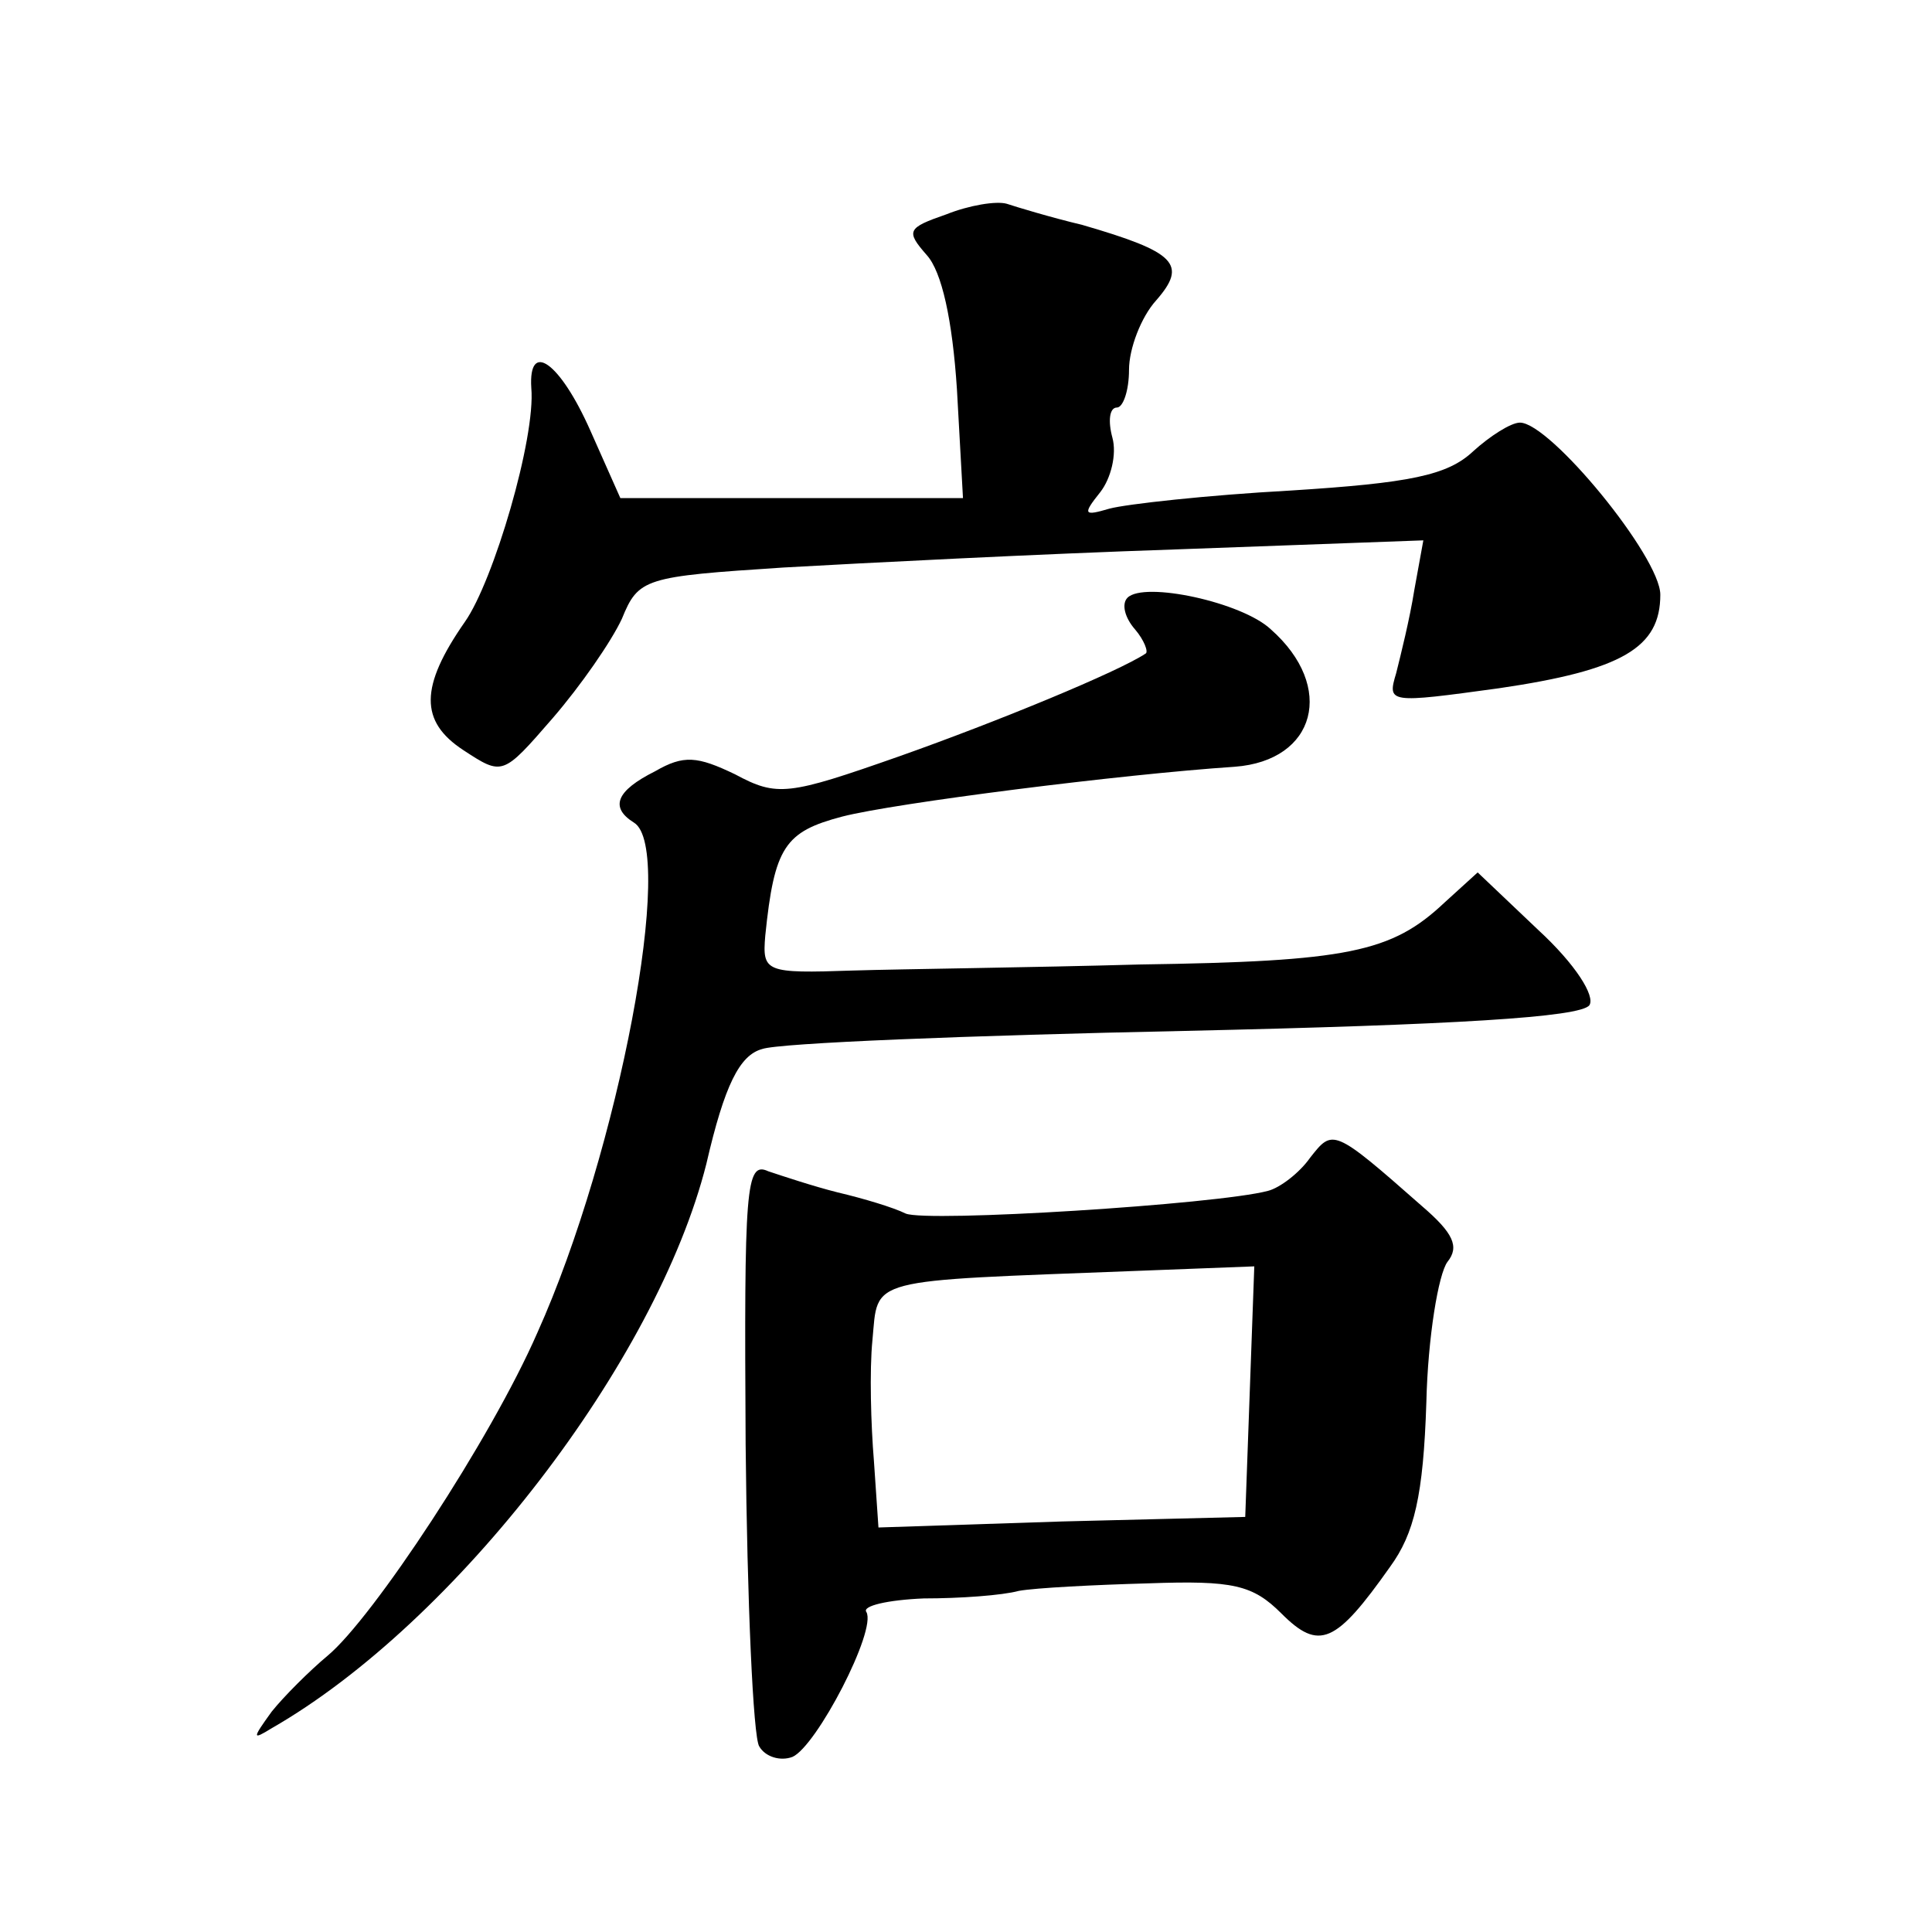 <?xml version="1.0" standalone="no"?>
<!DOCTYPE svg PUBLIC "-//W3C//DTD SVG 20010904//EN"
 "http://www.w3.org/TR/2001/REC-SVG-20010904/DTD/svg10.dtd">
<svg version="1.0" xmlns="http://www.w3.org/2000/svg"
 width="128pt" height="128pt" viewBox="0 0 128 128"
 preserveAspectRatio="xMidYMid meet">
<g transform="translate(0,128) scale(0.1,-0.1)"
fill="#0" stroke="none">
<path d="M627 1138 c-26 -9 -27 -11 -13 -27 10 -11 17 -43 20 -89 l4 -72 -114 0
-113 0 -20 45 c-20 45 -41 60 -39 28 3 -33 -25 -128 -44 -155 -30 -43 -30 -66 -1
-85 26 -17 26 -17 59 21 19 22 39 51 46 66 11 27 15 28 107 34 53 3 170 9 260 12
l164 6 -6 -33 c-3 -19 -9 -43 -12 -55 -6 -20 -5 -20 68 -10 82 12 107 27 107 62
0 25 -73 114 -93 114 -6 0 -20 -9 -31 -19 -17 -16 -42 -21 -121 -26 -55 -3 -109
-9 -120 -12 -17 -5 -18 -4 -6 11 7 9 11 25 8 36 -3 11 -2 20 3 20 4 0 8 11 8 25
0 14 8 35 18 46 21 24 13 32 -49 50 -21 5 -44 12 -50 14 -7 2 -25 -1 -40 -7z M747
884 c-4 -4 -2 -13 5 -21 6 -7 9 -15 7 -16 -18 -12 -98 -45 -163 -68 -74 -26 -81
-27 -109 -12 -25 12 -34 13 -53 2 -26 -13 -30 -24 -14 -34 28 -17 -10 -218 -64
-338 -31 -71 -109 -189 -139 -214 -12 -10 -29 -27 -37 -37 -13 -18 -13 -19 0 -11
122 70 255 243 288 374 12 52 22 72 37 76 11 4 137 9 280 12 178 4 262 9 268 17
4 6 -9 27 -34 50 l-40 38 -22 -20 c-35 -33 -64 -39 -202 -41 -71 -2 -157 -3 -190
-4 -58 -2 -60 -1 -58 23 6 59 13 69 51 79 35 9 185 28 260 33 54 4 67 53 24 91
-19 18 -84 32 -95 21z M868 513 c-7 -10 -20 -20 -28 -22 -34 -9 -226 -21 -240 -15
-8 4 -28 10 -45 14 -16 4 -37 11 -46 14 -15 7 -16 -11 -15 -181 1 -104 5 -194 9
-200 4 -7 14 -10 22 -7 16 7 56 84 49 96 -3 4 14 8 38 9 24 0 52 2 63 5 11 2 50
4 86 5 56 2 69 -1 88 -20 25 -25 36 -20 72 31 16 22 22 47 24 109 1 43 8 85 14
93 8 10 4 19 -17 37 -59 52 -59 51 -74 32z m-40 -155 l-3 -83 -121 -3 -122 -4 -3
44 c-2 24 -3 60 -1 80 4 42 -6 39 175 46 l78 3 -3 -83z"/>
</g>
</svg>
